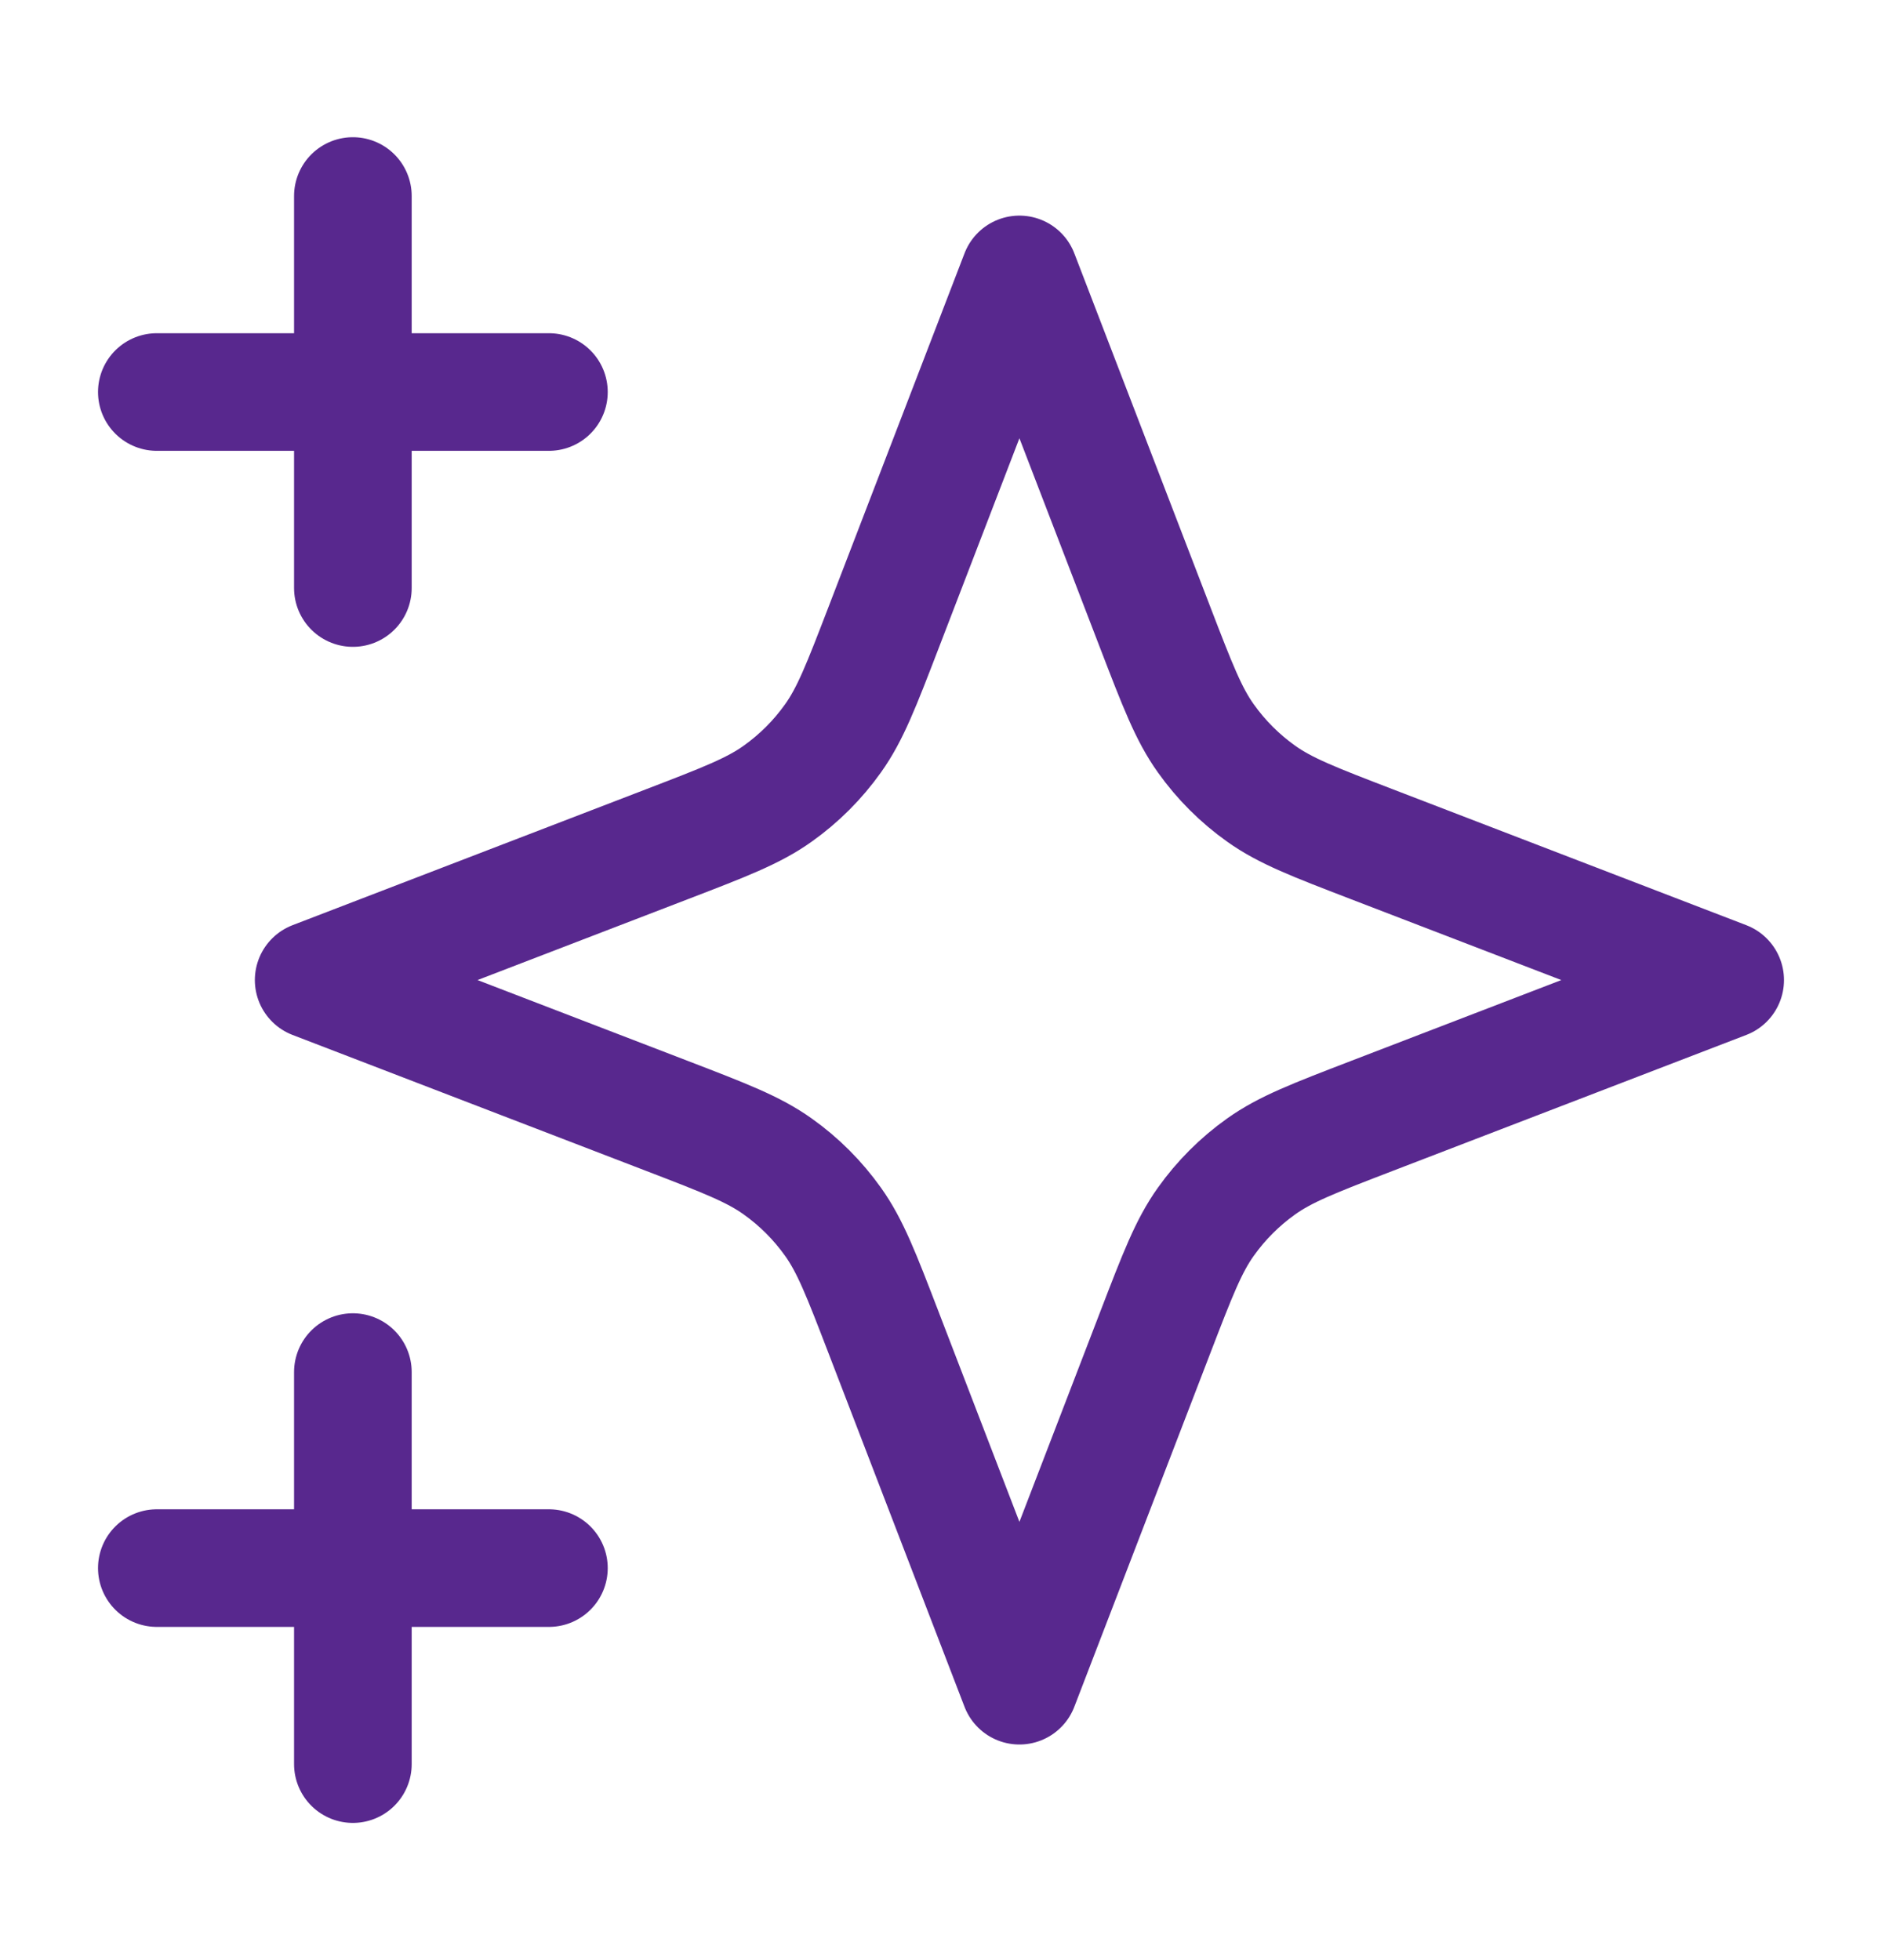 <svg width="24" height="25" viewBox="0 0 24 25" fill="none" xmlns="http://www.w3.org/2000/svg">
<path d="M4.5 22.5V17.5M4.5 7.5V2.5M2 5H7M2 20H7M13 3.5L11.266 8.009C10.984 8.742 10.843 9.109 10.623 9.417C10.429 9.69 10.19 9.929 9.917 10.123C9.609 10.343 9.242 10.484 8.509 10.766L4 12.5L8.509 14.234C9.242 14.516 9.609 14.657 9.917 14.877C10.19 15.071 10.429 15.31 10.623 15.583C10.843 15.891 10.984 16.258 11.266 16.991L13 21.5L14.734 16.991C15.016 16.258 15.157 15.891 15.377 15.583C15.571 15.31 15.81 15.071 16.083 14.877C16.391 14.657 16.758 14.516 17.491 14.234L22 12.5L17.491 10.766C16.758 10.484 16.391 10.343 16.083 10.123C15.81 9.929 15.571 9.69 15.377 9.417C15.157 9.109 15.016 8.742 14.734 8.009L13 3.5Z" stroke="#58288E" stroke-width="1.5" stroke-linecap="round" stroke-linejoin="round"/>
</svg>
